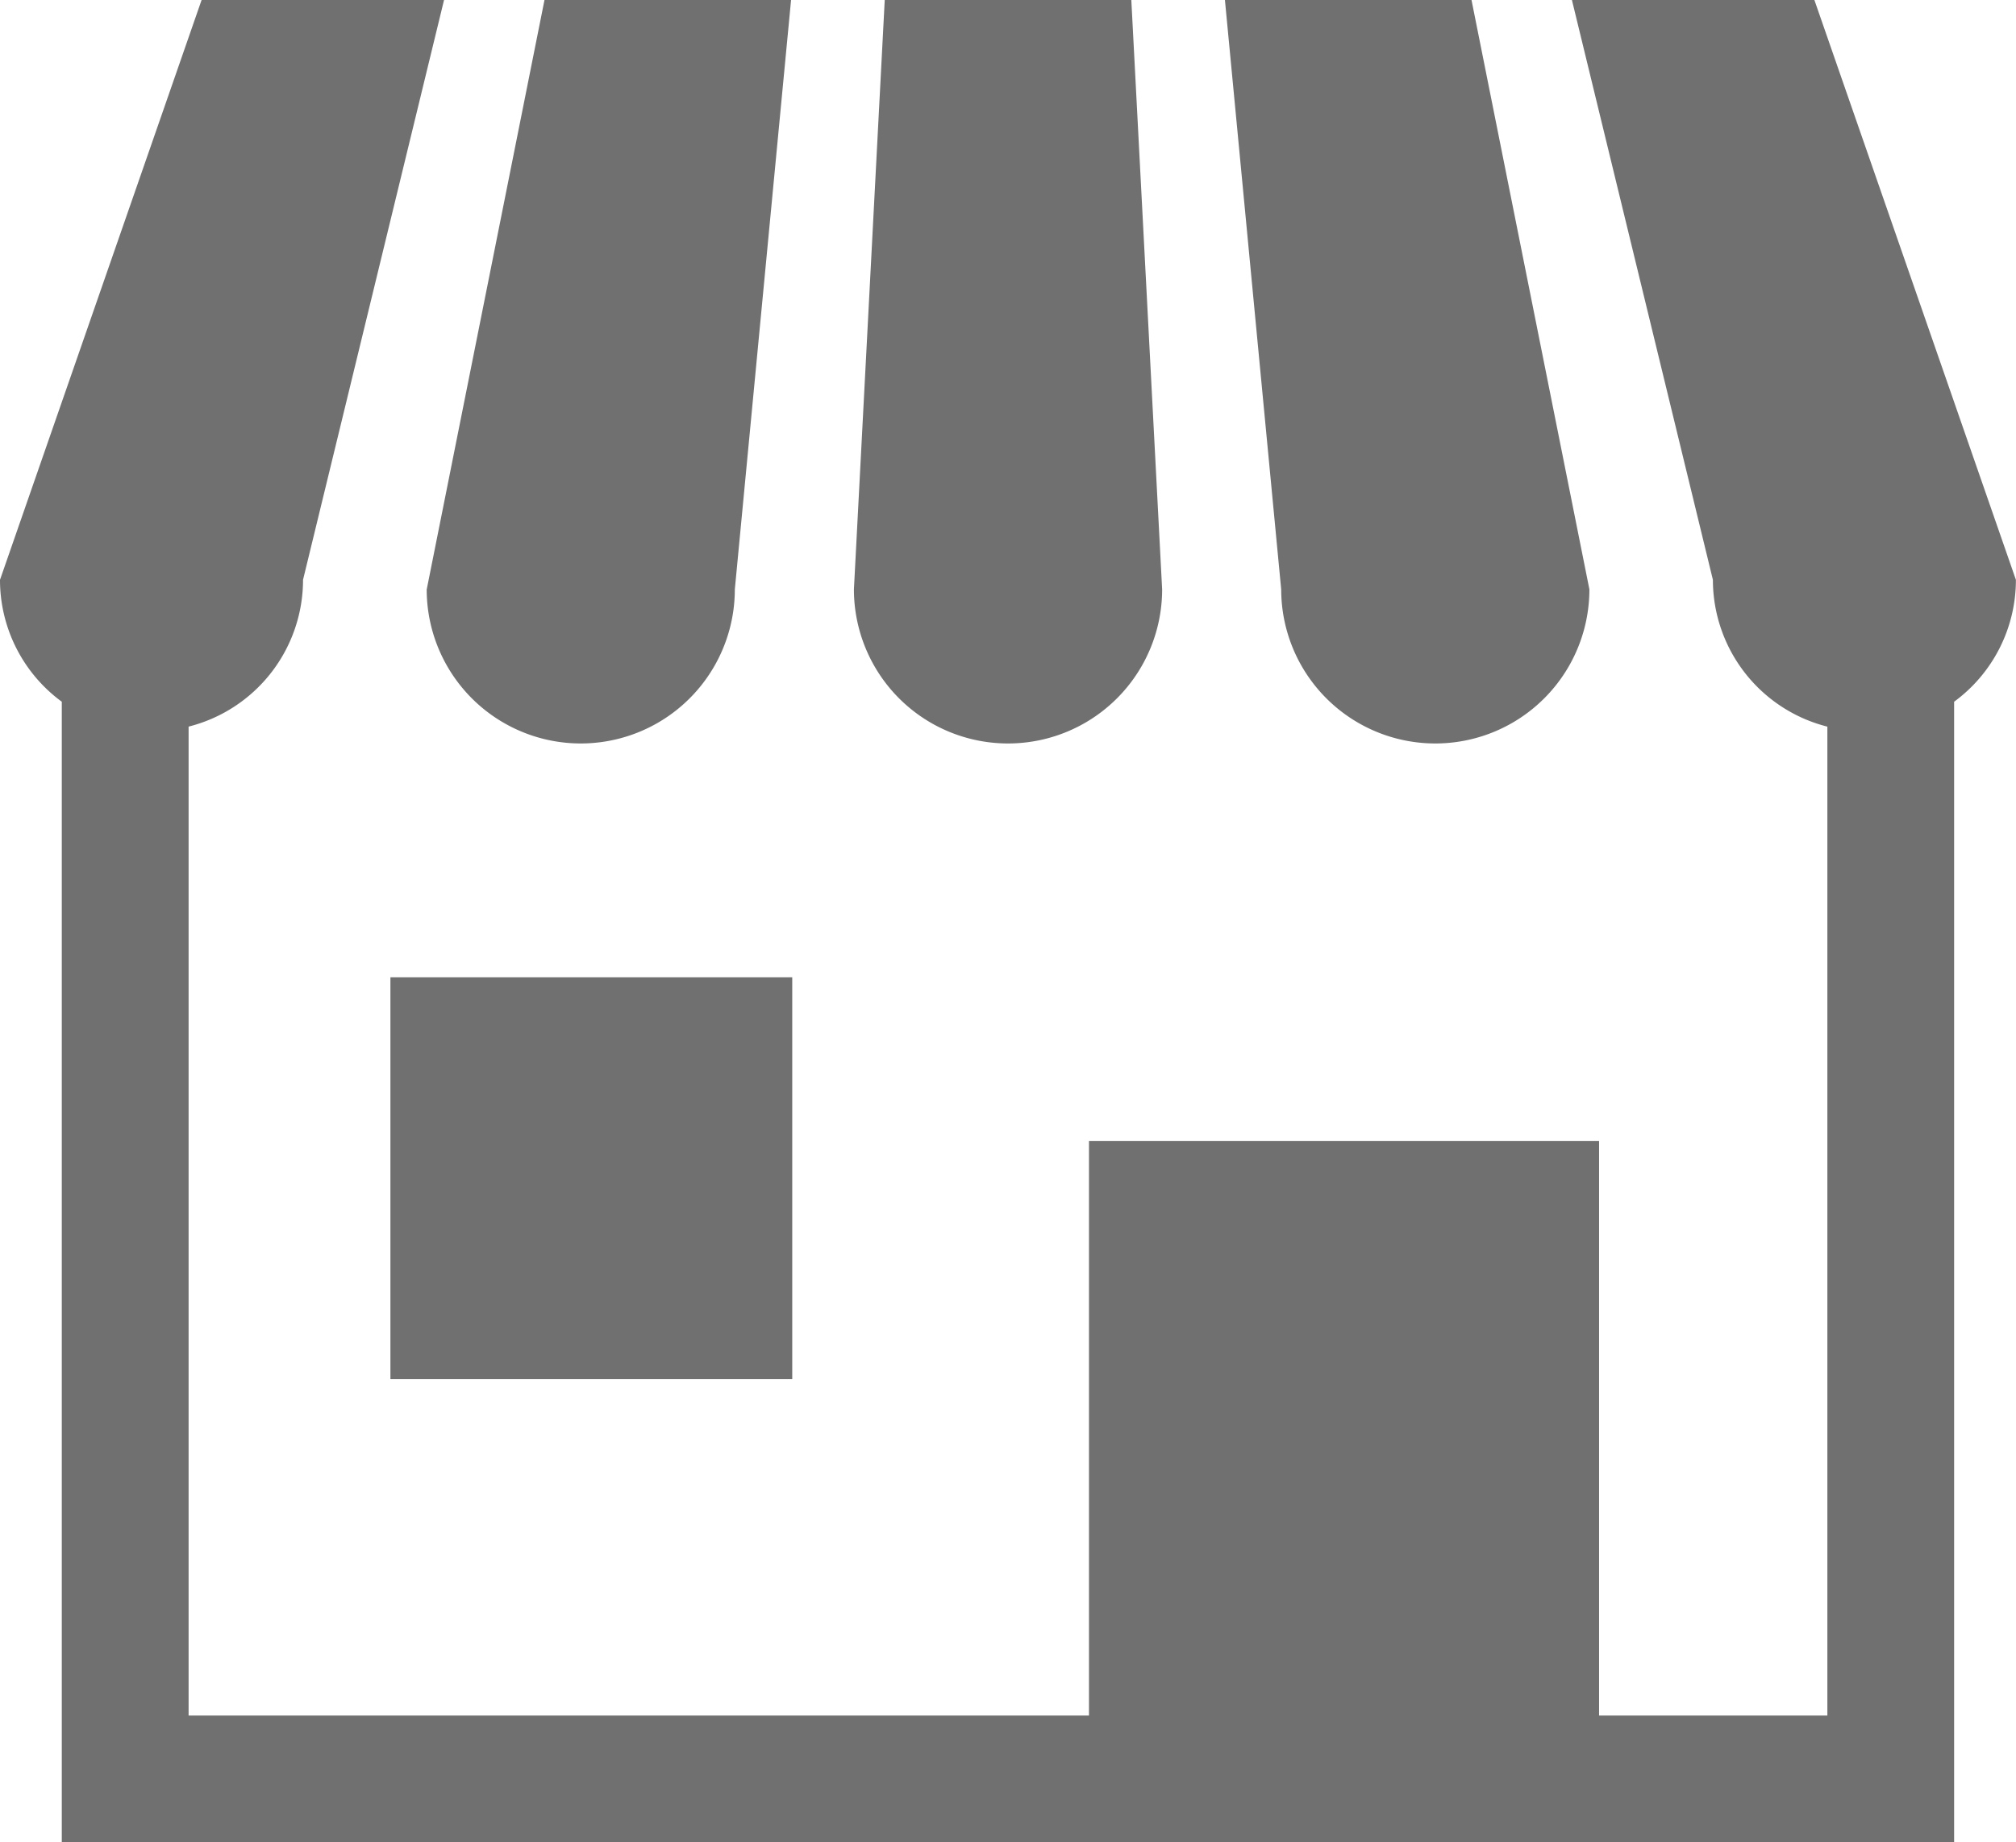 <svg xmlns="http://www.w3.org/2000/svg" width="65.408" height="59.768" viewBox="0 0 65.408 59.768">
  <g id="ショップアイコン5_1_" data-name="ショップアイコン5 (1)" transform="translate(0)">
    <path id="パス_2" data-name="パス 2" d="M113.755,46.193a5,5,0,0,0,5-5l1.825-19.121h-8L108.758,41.2A5,5,0,0,0,113.755,46.193Z" transform="translate(-94.914 -22.074)" fill="#707070"/>
    <path id="パス_3" data-name="パス 3" d="M222.514,46.193a5,5,0,0,0,5-5l-1-19.121h-8l-1,19.121A5,5,0,0,0,222.514,46.193Z" transform="translate(-189.809 -22.074)" fill="#707070"/>
    <path id="パス_4" data-name="パス 4" d="M319.043,46.194a5,5,0,0,0,5-5l-3.825-19.121h-8L314.044,41.2A5,5,0,0,0,319.043,46.194Z" transform="translate(-272.476 -22.075)" fill="#707070"/>
    <path id="パス_5" data-name="パス 5" d="M58.867,22.074H51l4.574,18.81a4.915,4.915,0,0,0,3.714,4.763V77.729H51.881V59.091H35.331V77.729H6.119V45.646a4.914,4.914,0,0,0,3.713-4.763l4.575-18.81H6.541L0,40.884a4.9,4.9,0,0,0,2.005,3.955v37H63.4v-37a4.9,4.9,0,0,0,2.005-3.955Z" transform="translate(0 -22.074)" fill="#707070"/>
    <rect id="長方形_118" data-name="長方形 118" width="13.037" height="13.036" transform="translate(12.667 31.705)" fill="#707070"/>
  </g>
</svg>
